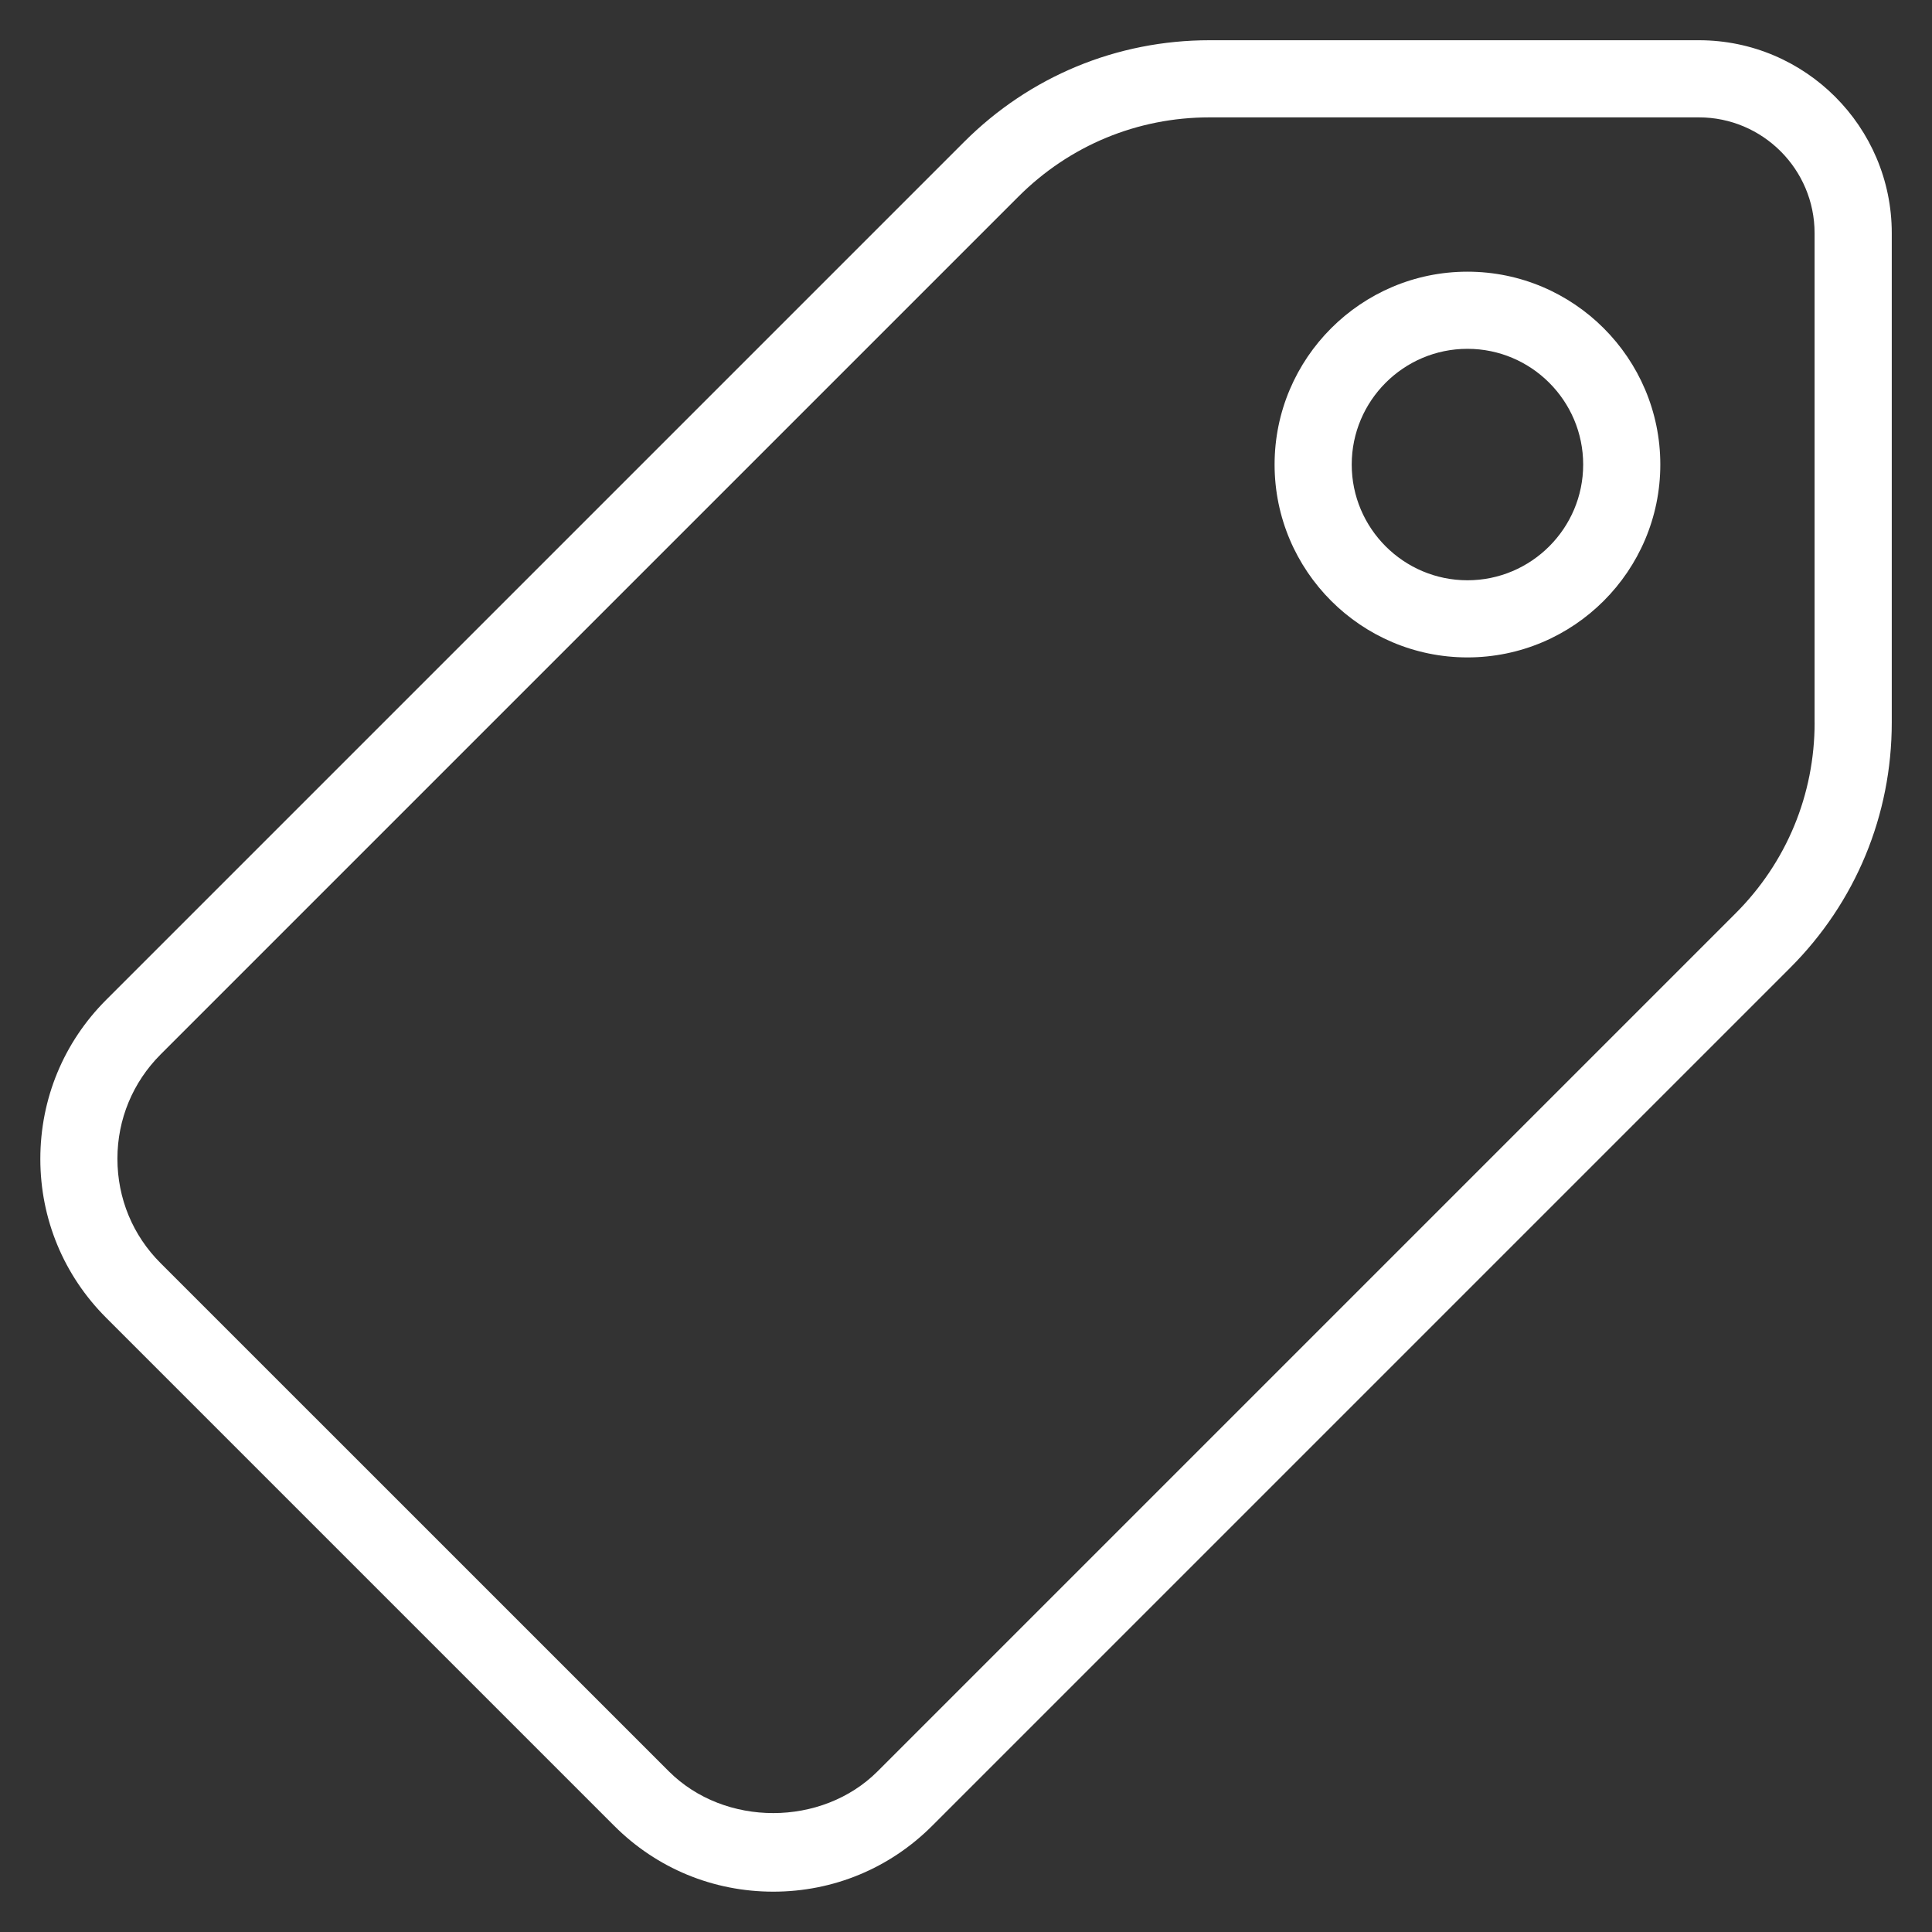 <svg viewBox="0 0 40 40" xmlns="http://www.w3.org/2000/svg">
    <rect x="0" y="0" width="40" height="40" fill="#333333" stroke="none"/>
    <path d="m30.382 5.625c-2.201 0-3.993 1.792-3.993 3.993 0 2.201 1.792 3.993 3.993 3.993 2.201 0 3.993-1.792 3.993-3.993 0-2.201-1.792-3.993-3.993-3.993zm0 6.389c-1.321 0-2.396-1.075-2.396-2.396 0-1.321 1.075-2.396 2.396-2.396 1.321 0 2.396 1.075 2.396 2.396 0 1.321-1.075 2.396-2.396 2.396z" fill="#fff"/>
    <path d="m35.174 0.833h-10.131c-1.92 0-3.725 0.748-5.082 2.105l-17.764 17.764c-0.878 0.878-1.362 2.046-1.362 3.293 0 1.241 0.484 2.409 1.362 3.287l10.521 10.521c0.878 0.878 2.046 1.362 3.293 1.362 1.241 0 2.409-0.484 3.287-1.362l17.764-17.764c1.358-1.358 2.105-3.163 2.105-5.082v-10.131c0-2.201-1.792-3.993-3.993-3.993zm2.396 14.124c0 1.493-0.581 2.897-1.635 3.951l-17.766 17.766c-1.149 1.148-3.163 1.156-4.321 0l-10.523-10.522c-0.577-0.575-0.894-1.342-0.894-2.163 0-0.815 0.318-1.581 0.894-2.158l17.764-17.764c1.057-1.056 2.46-1.637 3.953-1.637h10.131c1.321 0 2.396 1.075 2.396 2.396v10.131z" fill="#fff"/>
</svg>
